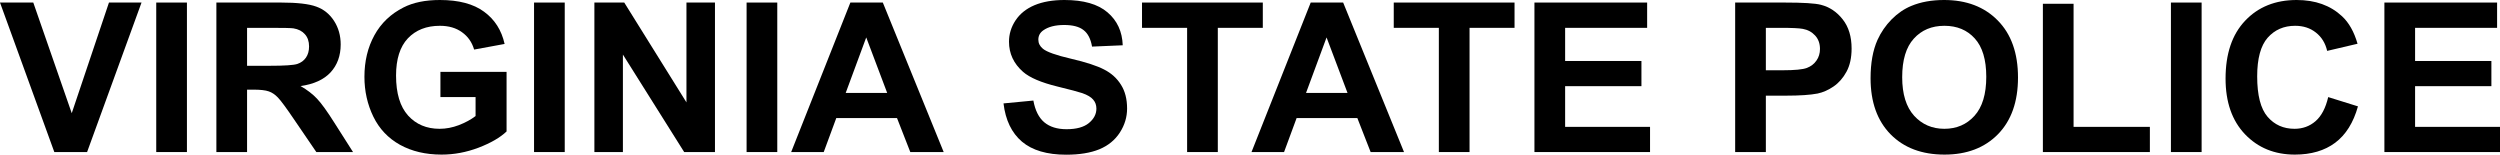 <svg width="404" height="25" viewBox="0 0 404 25" fill="none" xmlns="http://www.w3.org/2000/svg">
<path d="M8.779 24.572L0 0.412H5.378L11.594 18.293L17.609 0.412H22.87L14.074 24.572H8.779Z" fill="black"/>
<path d="M25.249 24.572V0.412H30.208V24.572H25.249Z" fill="black"/>
<path d="M34.967 24.572V0.412H45.405C48.029 0.412 49.934 0.632 51.118 1.071C52.313 1.5 53.268 2.269 53.983 3.378C54.698 4.488 55.055 5.757 55.055 7.185C55.055 8.998 54.513 10.498 53.43 11.684C52.346 12.86 50.727 13.601 48.571 13.909C49.643 14.524 50.526 15.2 51.218 15.936C51.922 16.672 52.866 17.98 54.05 19.858L57.049 24.572H51.118L47.532 19.314C46.259 17.436 45.388 16.255 44.919 15.771C44.45 15.277 43.953 14.942 43.428 14.766C42.903 14.579 42.07 14.486 40.931 14.486H39.926V24.572H34.967ZM39.926 10.63H43.595C45.974 10.63 47.46 10.531 48.052 10.333C48.644 10.135 49.107 9.795 49.442 9.311C49.778 8.828 49.945 8.223 49.945 7.498C49.945 6.685 49.722 6.032 49.275 5.537C48.839 5.032 48.219 4.713 47.415 4.581C47.013 4.526 45.807 4.499 43.796 4.499H39.926V10.63Z" fill="black"/>
<path d="M71.173 15.689V11.618H81.862V21.243C80.823 22.231 79.316 23.105 77.338 23.863C75.373 24.61 73.379 24.983 71.357 24.983C68.788 24.983 66.549 24.456 64.639 23.401C62.729 22.336 61.293 20.82 60.333 18.853C59.372 16.875 58.892 14.727 58.892 12.409C58.892 9.893 59.428 7.658 60.5 5.702C61.573 3.746 63.142 2.247 65.208 1.203C66.783 0.401 68.743 0 71.089 0C74.138 0 76.518 0.632 78.227 1.895C79.947 3.148 81.052 4.884 81.544 7.103L76.618 8.009C76.272 6.823 75.618 5.889 74.658 5.208C73.708 4.515 72.519 4.169 71.089 4.169C68.922 4.169 67.197 4.845 65.912 6.196C64.639 7.548 64.002 9.553 64.002 12.212C64.002 15.079 64.65 17.233 65.945 18.672C67.241 20.1 68.939 20.814 71.039 20.814C72.078 20.814 73.116 20.616 74.155 20.221C75.205 19.814 76.104 19.325 76.853 18.754V15.689H71.173Z" fill="black"/>
<path d="M86.302 24.572V0.412H91.261V24.572H86.302Z" fill="black"/>
<path d="M96.053 24.572V0.412H100.879L110.931 16.546V0.412H115.539V24.572H110.563L100.661 8.817V24.572H96.053Z" fill="black"/>
<path d="M120.649 24.572V0.412H125.608V24.572H120.649Z" fill="black"/>
<path d="M152.499 24.572H147.104L144.959 19.084H135.141L133.114 24.572H127.853L137.42 0.412H142.664L152.499 24.572ZM143.368 15.013L139.983 6.048L136.666 15.013H143.368Z" fill="black"/>
<path d="M162.166 16.711L166.992 16.249C167.282 17.842 167.868 19.012 168.751 19.759C169.644 20.506 170.845 20.88 172.353 20.88C173.95 20.88 175.151 20.55 175.955 19.891C176.771 19.221 177.178 18.441 177.178 17.551C177.178 16.98 177.005 16.496 176.659 16.101C176.324 15.694 175.732 15.343 174.883 15.046C174.302 14.848 172.979 14.497 170.912 13.991C168.254 13.343 166.388 12.547 165.316 11.602C163.808 10.273 163.054 8.652 163.054 6.74C163.054 5.51 163.406 4.362 164.11 3.296C164.825 2.219 165.847 1.401 167.176 0.84C168.516 0.28 170.13 0 172.018 0C175.101 0 177.418 0.665 178.971 1.994C180.535 3.323 181.356 5.098 181.434 7.317L176.475 7.531C176.262 6.29 175.804 5.4 175.101 4.862C174.408 4.312 173.364 4.038 171.968 4.038C170.527 4.038 169.399 4.329 168.583 4.911C168.058 5.285 167.796 5.784 167.796 6.411C167.796 6.982 168.042 7.471 168.533 7.877C169.158 8.394 170.678 8.932 173.09 9.492C175.503 10.053 177.284 10.635 178.435 11.239C179.597 11.833 180.501 12.651 181.149 13.695C181.808 14.727 182.138 16.008 182.138 17.535C182.138 18.919 181.747 20.215 180.965 21.424C180.183 22.632 179.077 23.533 177.647 24.127C176.218 24.709 174.436 25 172.303 25C169.198 25 166.813 24.297 165.149 22.891C163.484 21.473 162.49 19.413 162.166 16.711Z" fill="black"/>
<path d="M191.838 24.572V4.499H184.55V0.412H204.069V4.499H196.798V24.572H191.838Z" fill="black"/>
<path d="M226.889 24.572H221.494L219.349 19.084H209.531L207.504 24.572H202.243L211.81 0.412H217.054L226.889 24.572ZM217.758 15.013L214.373 6.048L211.056 15.013H217.758Z" fill="black"/>
<path d="M232.518 24.572V4.499H225.23V0.412H244.749V4.499H237.478V24.572H232.518Z" fill="black"/>
<path d="M247.966 24.572V0.412H266.178V4.499H252.925V9.855H265.256V13.925H252.925V20.501H266.647V24.572H247.966Z" fill="black"/>
<path d="M280.402 24.572V0.412H288.361C291.377 0.412 293.342 0.533 294.258 0.775C295.666 1.137 296.844 1.928 297.794 3.148C298.743 4.356 299.218 5.922 299.218 7.844C299.218 9.328 298.944 10.575 298.397 11.585C297.849 12.596 297.151 13.393 296.302 13.975C295.465 14.546 294.61 14.925 293.739 15.112C292.555 15.343 290.84 15.458 288.595 15.458H285.362V24.572H280.402ZM285.362 4.499V11.355H288.076C290.031 11.355 291.338 11.228 291.997 10.976C292.656 10.723 293.169 10.327 293.538 9.789C293.918 9.251 294.108 8.624 294.108 7.91C294.108 7.031 293.845 6.306 293.32 5.735C292.795 5.164 292.131 4.807 291.326 4.664C290.734 4.554 289.545 4.499 287.758 4.499H285.362Z" fill="black"/>
<path d="M302.284 12.64C302.284 10.179 302.658 8.114 303.406 6.444C303.965 5.213 304.724 4.109 305.685 3.131C306.657 2.153 307.718 1.428 308.868 0.956C310.398 0.319 312.163 0 314.163 0C317.782 0 320.675 1.104 322.841 3.312C325.02 5.521 326.109 8.592 326.109 12.525C326.109 16.425 325.031 19.479 322.875 21.688C320.719 23.885 317.837 24.983 314.23 24.983C310.577 24.983 307.673 23.89 305.517 21.704C303.362 19.507 302.284 16.485 302.284 12.64ZM307.394 12.475C307.394 15.211 308.036 17.287 309.321 18.705C310.605 20.111 312.236 20.814 314.213 20.814C316.19 20.814 317.81 20.116 319.072 18.721C320.345 17.315 320.982 15.211 320.982 12.409C320.982 9.641 320.362 7.575 319.122 6.213C317.893 4.851 316.257 4.169 314.213 4.169C312.169 4.169 310.521 4.862 309.27 6.246C308.019 7.619 307.394 9.696 307.394 12.475Z" fill="black"/>
<path d="M330.13 24.572V0.61H335.089V20.501H347.42V24.572H330.13Z" fill="black"/>
<path d="M350.821 24.572V0.412H355.781V24.572H350.821Z" fill="black"/>
<path d="M376.238 15.689L381.046 17.189C380.309 19.825 379.081 21.786 377.36 23.072C375.651 24.346 373.479 24.983 370.843 24.983C367.581 24.983 364.901 23.89 362.801 21.704C360.701 19.507 359.651 16.507 359.651 12.706C359.651 8.685 360.706 5.565 362.818 3.345C364.929 1.115 367.704 0 371.145 0C374.149 0 376.59 0.873 378.466 2.62C379.583 3.653 380.421 5.136 380.979 7.07L376.07 8.223C375.78 6.971 375.171 5.982 374.244 5.257C373.328 4.532 372.211 4.169 370.893 4.169C369.073 4.169 367.593 4.812 366.453 6.098C365.325 7.383 364.761 9.465 364.761 12.343C364.761 15.398 365.32 17.573 366.437 18.869C367.553 20.166 369.006 20.814 370.793 20.814C372.111 20.814 373.244 20.402 374.194 19.578C375.143 18.754 375.825 17.458 376.238 15.689Z" fill="black"/>
<path d="M385.319 24.572V0.412H403.531V4.499H390.278V9.855H402.609V13.925H390.278V20.501H404V24.572H385.319Z" fill="black"/>
</svg>
